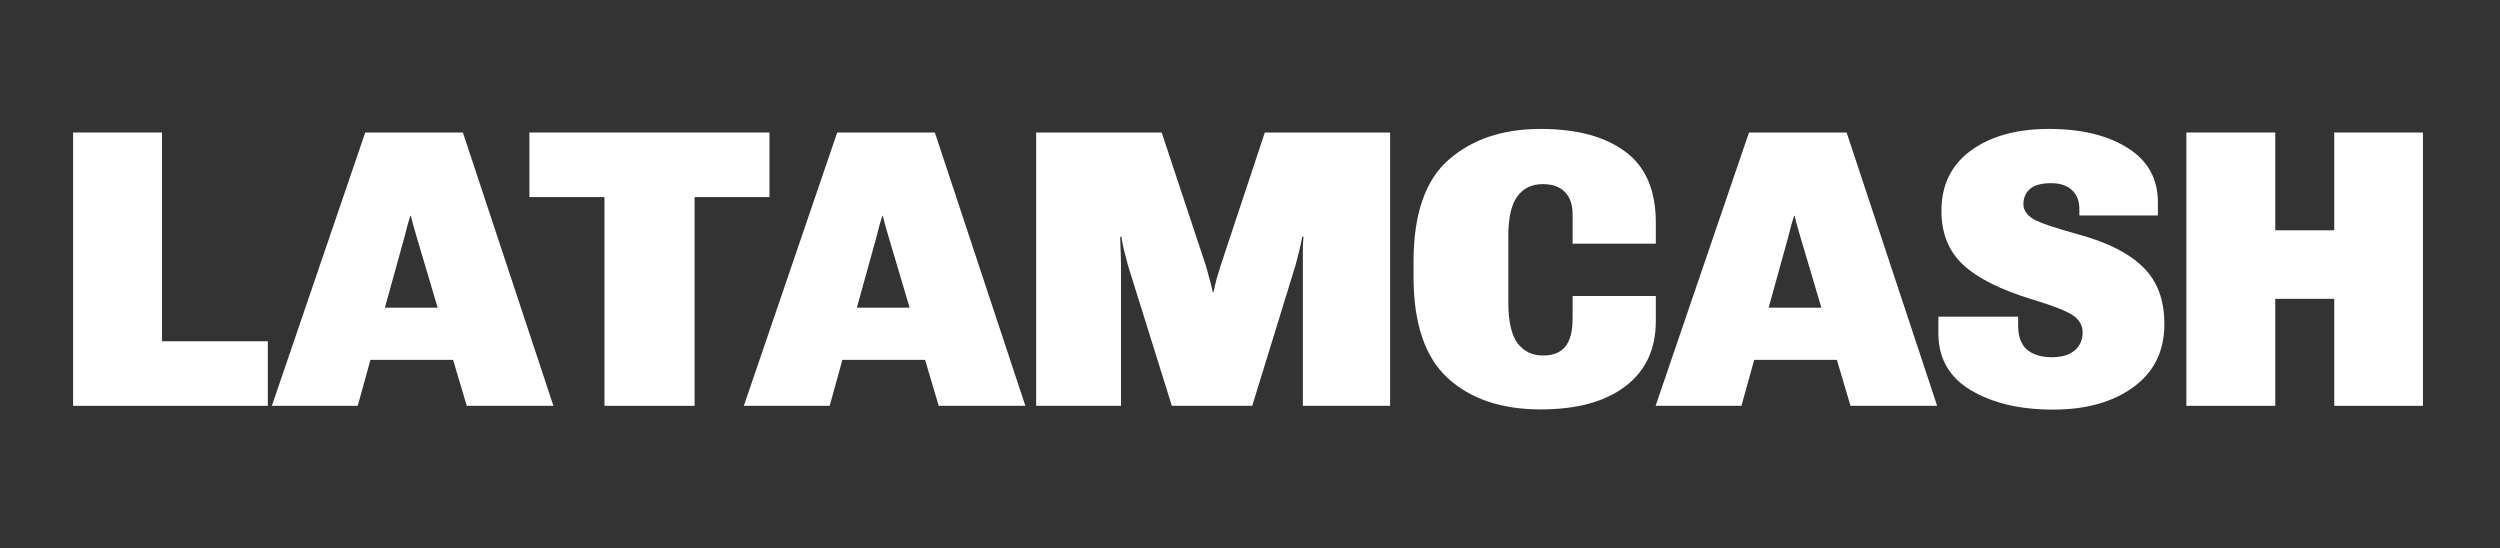 <svg width="114" height="25" viewBox="0 0 114 25" fill="none" xmlns="http://www.w3.org/2000/svg">
<rect x="0" y="0" width="114" height="25" fill="#333333" stroke="none"/>
<path d="M3.334 18.506V6.042H7.388V15.562H12.212V18.506H3.334Z" fill="white"/>
<path d="M12.397 18.506L16.655 6.042H21.108L25.236 18.506H21.284L19.012 10.845C18.944 10.611 18.885 10.408 18.835 10.237C18.792 10.06 18.758 9.926 18.733 9.834H18.715C18.684 9.926 18.644 10.057 18.594 10.228C18.551 10.399 18.498 10.602 18.436 10.836L16.312 18.506H12.397ZM15.069 16.409L15.561 14.029H21.952L22.5 16.409H15.069Z" fill="white"/>
<path d="M24.141 8.987V6.042H35.088V8.987H31.674V18.506H27.564V8.987H24.141Z" fill="white"/>
<path d="M33.919 18.506L38.177 6.042H42.629L46.757 18.506H42.806L40.533 10.845C40.465 10.611 40.406 10.408 40.357 10.237C40.313 10.06 40.279 9.926 40.255 9.834H40.236C40.205 9.926 40.165 10.057 40.115 10.228C40.072 10.399 40.02 10.602 39.958 10.836L37.833 18.506H33.919ZM36.59 16.409L37.082 14.029H43.474L44.021 16.409H36.59Z" fill="white"/>
<path d="M47.249 18.506V6.042H52.972L54.995 12.137C55.05 12.337 55.103 12.531 55.153 12.719C55.208 12.908 55.258 13.107 55.301 13.319H55.338C55.381 13.107 55.428 12.908 55.477 12.719C55.533 12.531 55.592 12.337 55.653 12.137L57.676 6.042H63.39V18.506H59.41V12.095C59.41 11.9 59.41 11.684 59.41 11.444C59.41 11.204 59.42 10.987 59.438 10.793H59.383C59.346 10.999 59.299 11.218 59.243 11.452C59.188 11.681 59.132 11.895 59.076 12.095L57.101 18.506H53.436L51.433 12.095C51.377 11.895 51.318 11.666 51.256 11.41C51.195 11.147 51.154 10.942 51.136 10.793H51.08C51.086 10.942 51.093 11.147 51.099 11.41C51.111 11.672 51.117 11.9 51.117 12.095V18.506H47.249Z" fill="white"/>
<path d="M64.457 12.608V11.94C64.457 9.766 64.992 8.214 66.062 7.283C67.132 6.347 68.529 5.879 70.254 5.879C71.9 5.879 73.186 6.225 74.114 6.915C75.041 7.6 75.505 8.676 75.505 10.143V11.11H71.711V9.766C71.711 9.326 71.593 8.99 71.358 8.756C71.13 8.516 70.793 8.396 70.347 8.396C69.846 8.396 69.46 8.585 69.188 8.961C68.916 9.332 68.78 9.929 68.78 10.75V13.798C68.78 14.648 68.919 15.265 69.197 15.647C69.481 16.024 69.871 16.212 70.366 16.212C70.811 16.212 71.145 16.081 71.368 15.818C71.597 15.55 71.711 15.114 71.711 14.509V13.498H75.505V14.646C75.505 15.924 75.041 16.914 74.114 17.616C73.192 18.318 71.906 18.669 70.254 18.669C68.467 18.669 67.054 18.193 66.015 17.239C64.976 16.286 64.457 14.743 64.457 12.608Z" fill="white"/>
<path d="M75.496 18.506L79.754 6.042H84.206L88.334 18.506H84.383L82.11 10.845C82.042 10.611 81.983 10.408 81.934 10.237C81.89 10.06 81.856 9.926 81.832 9.834H81.813C81.782 9.926 81.742 10.057 81.692 10.228C81.649 10.399 81.597 10.602 81.535 10.836L79.41 18.506H75.496ZM78.167 16.409L78.659 14.029H85.05L85.598 16.409H78.167Z" fill="white"/>
<path d="M88.39 15.194V14.44H92.026V14.842C92.026 15.333 92.159 15.698 92.425 15.938C92.697 16.172 93.075 16.289 93.557 16.289C94.002 16.289 94.349 16.189 94.596 15.99C94.843 15.784 94.967 15.505 94.967 15.151C94.967 14.842 94.825 14.588 94.54 14.389C94.256 14.189 93.622 13.941 92.639 13.644C91.222 13.21 90.183 12.688 89.522 12.077C88.86 11.461 88.529 10.639 88.529 9.612C88.529 8.436 88.978 7.52 89.874 6.864C90.777 6.207 91.965 5.879 93.436 5.879C94.908 5.879 96.102 6.168 97.017 6.744C97.939 7.32 98.399 8.145 98.399 9.218V9.826H94.819V9.543C94.819 9.167 94.707 8.876 94.485 8.67C94.262 8.459 93.944 8.353 93.529 8.353C93.084 8.353 92.762 8.442 92.564 8.619C92.367 8.796 92.267 9.027 92.267 9.312C92.267 9.58 92.419 9.806 92.722 9.989C93.025 10.165 93.721 10.402 94.809 10.699C96.12 11.059 97.094 11.555 97.731 12.189C98.374 12.816 98.696 13.678 98.696 14.774C98.696 16.007 98.226 16.965 97.286 17.65C96.346 18.335 95.125 18.678 93.622 18.678C92.113 18.678 90.864 18.384 89.874 17.796C88.885 17.208 88.39 16.341 88.39 15.194Z" fill="white"/>
<path d="M99.698 18.506V6.042H103.752V10.502H106.442V6.042H110.486V18.506H106.442V13.627H103.752V18.506H99.698Z" fill="white"/>
</svg>
